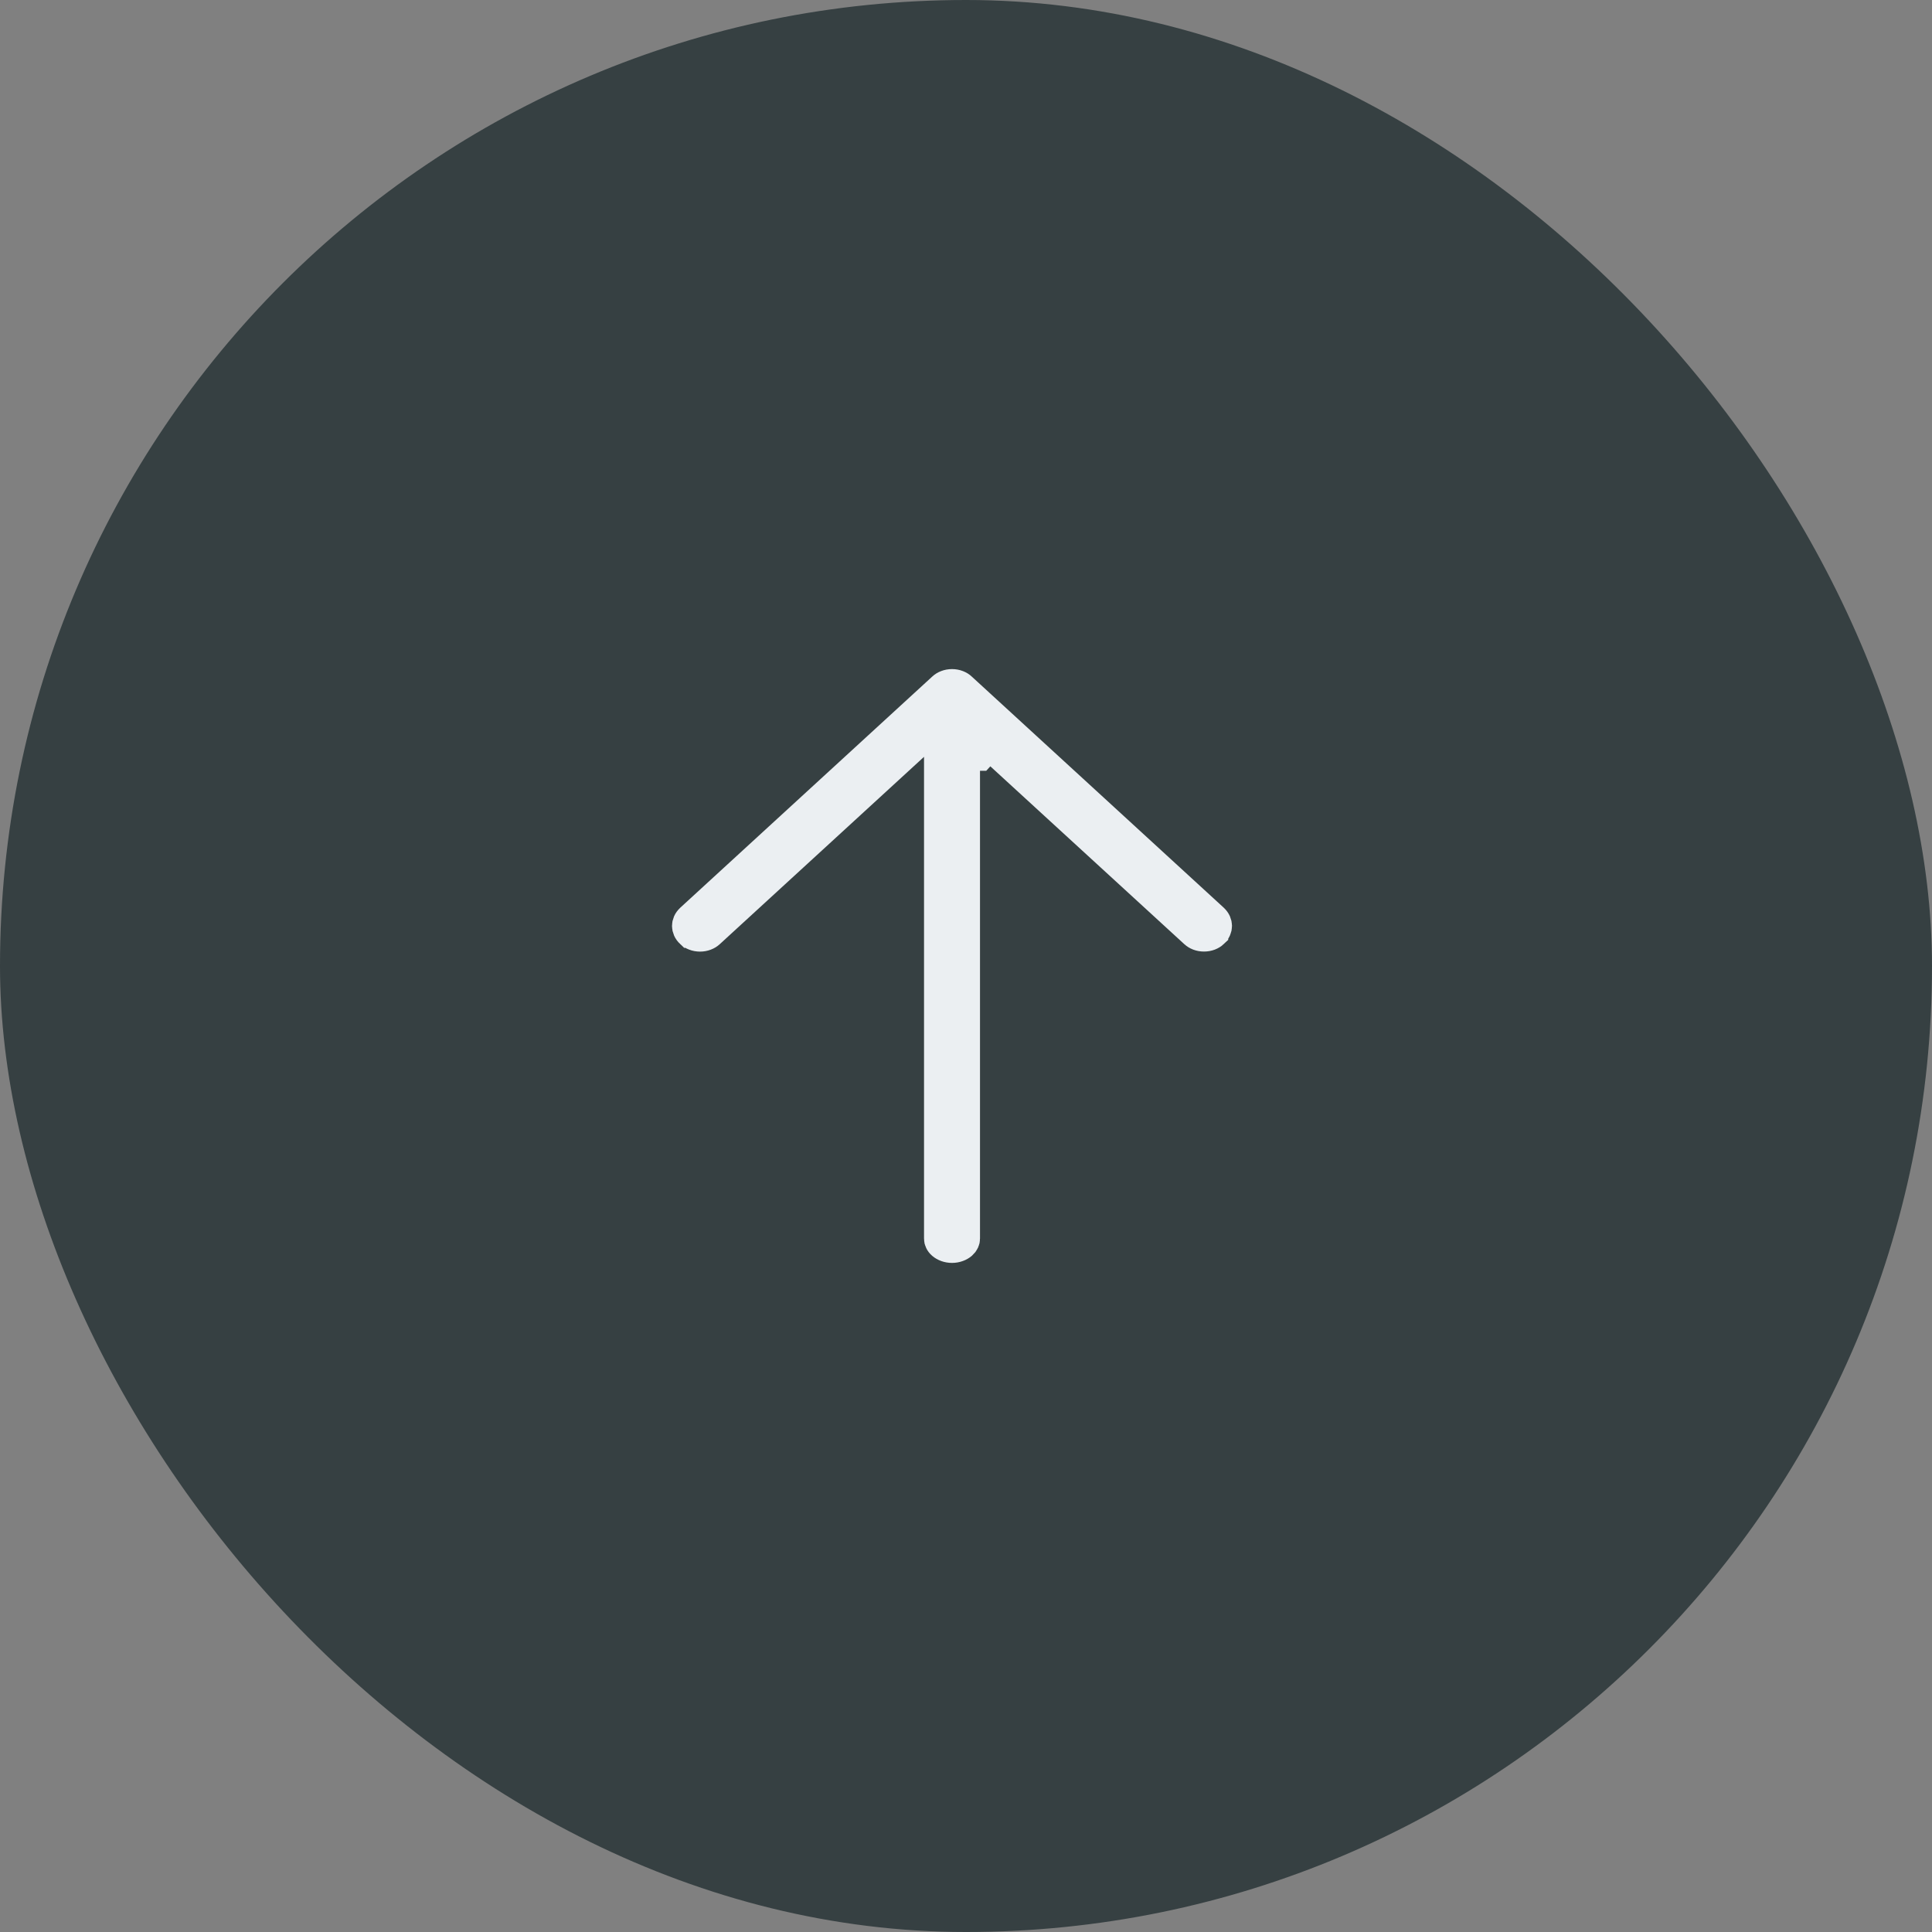 <svg width="69" height="69" viewBox="0 0 69 69" fill="none" xmlns="http://www.w3.org/2000/svg">
<rect x="0" y="0" width="69" height="69" fill="#808080" stroke="none"/>
<rect width="69" height="69" rx="34.5" fill="#364042"/>
<path d="M34.5 44.236L34.5 44.239C34.501 44.276 34.493 44.315 34.474 44.353C34.456 44.393 34.425 44.434 34.382 44.472C34.338 44.51 34.282 44.543 34.215 44.567C34.149 44.591 34.076 44.604 34 44.604C33.925 44.604 33.852 44.591 33.785 44.567C33.719 44.543 33.663 44.51 33.619 44.472C33.575 44.434 33.545 44.393 33.527 44.353C33.508 44.315 33.5 44.276 33.501 44.239V44.236V27.029V25.892L32.663 26.661L25.371 33.349L25.371 33.349L25.366 33.353C25.326 33.391 25.274 33.424 25.21 33.448C25.146 33.473 25.074 33.486 25.001 33.486C24.927 33.486 24.855 33.473 24.791 33.448C24.727 33.424 24.675 33.391 24.636 33.353L24.635 33.353C24.539 33.262 24.5 33.16 24.5 33.069C24.5 32.978 24.538 32.877 24.633 32.787L33.63 24.534L33.63 24.534L33.635 24.529C33.675 24.492 33.727 24.458 33.791 24.434C33.855 24.409 33.927 24.396 34 24.396C34.074 24.396 34.146 24.409 34.21 24.434C34.273 24.458 34.326 24.492 34.365 24.529L34.365 24.529L34.37 24.534L43.367 32.786C43.462 32.876 43.5 32.978 43.5 33.068C43.5 33.159 43.461 33.261 43.365 33.351L43.365 33.352C43.326 33.389 43.273 33.422 43.209 33.447C43.145 33.471 43.074 33.484 43 33.484C42.926 33.484 42.855 33.471 42.791 33.447C42.727 33.422 42.675 33.389 42.635 33.352L42.635 33.351L42.63 33.347L35.338 26.662L35.002 27.029H35H34.5V27.031V27.251L34.5 44.236Z" fill="#EBEFF2" stroke="#EBEFF2"/>
</svg>

